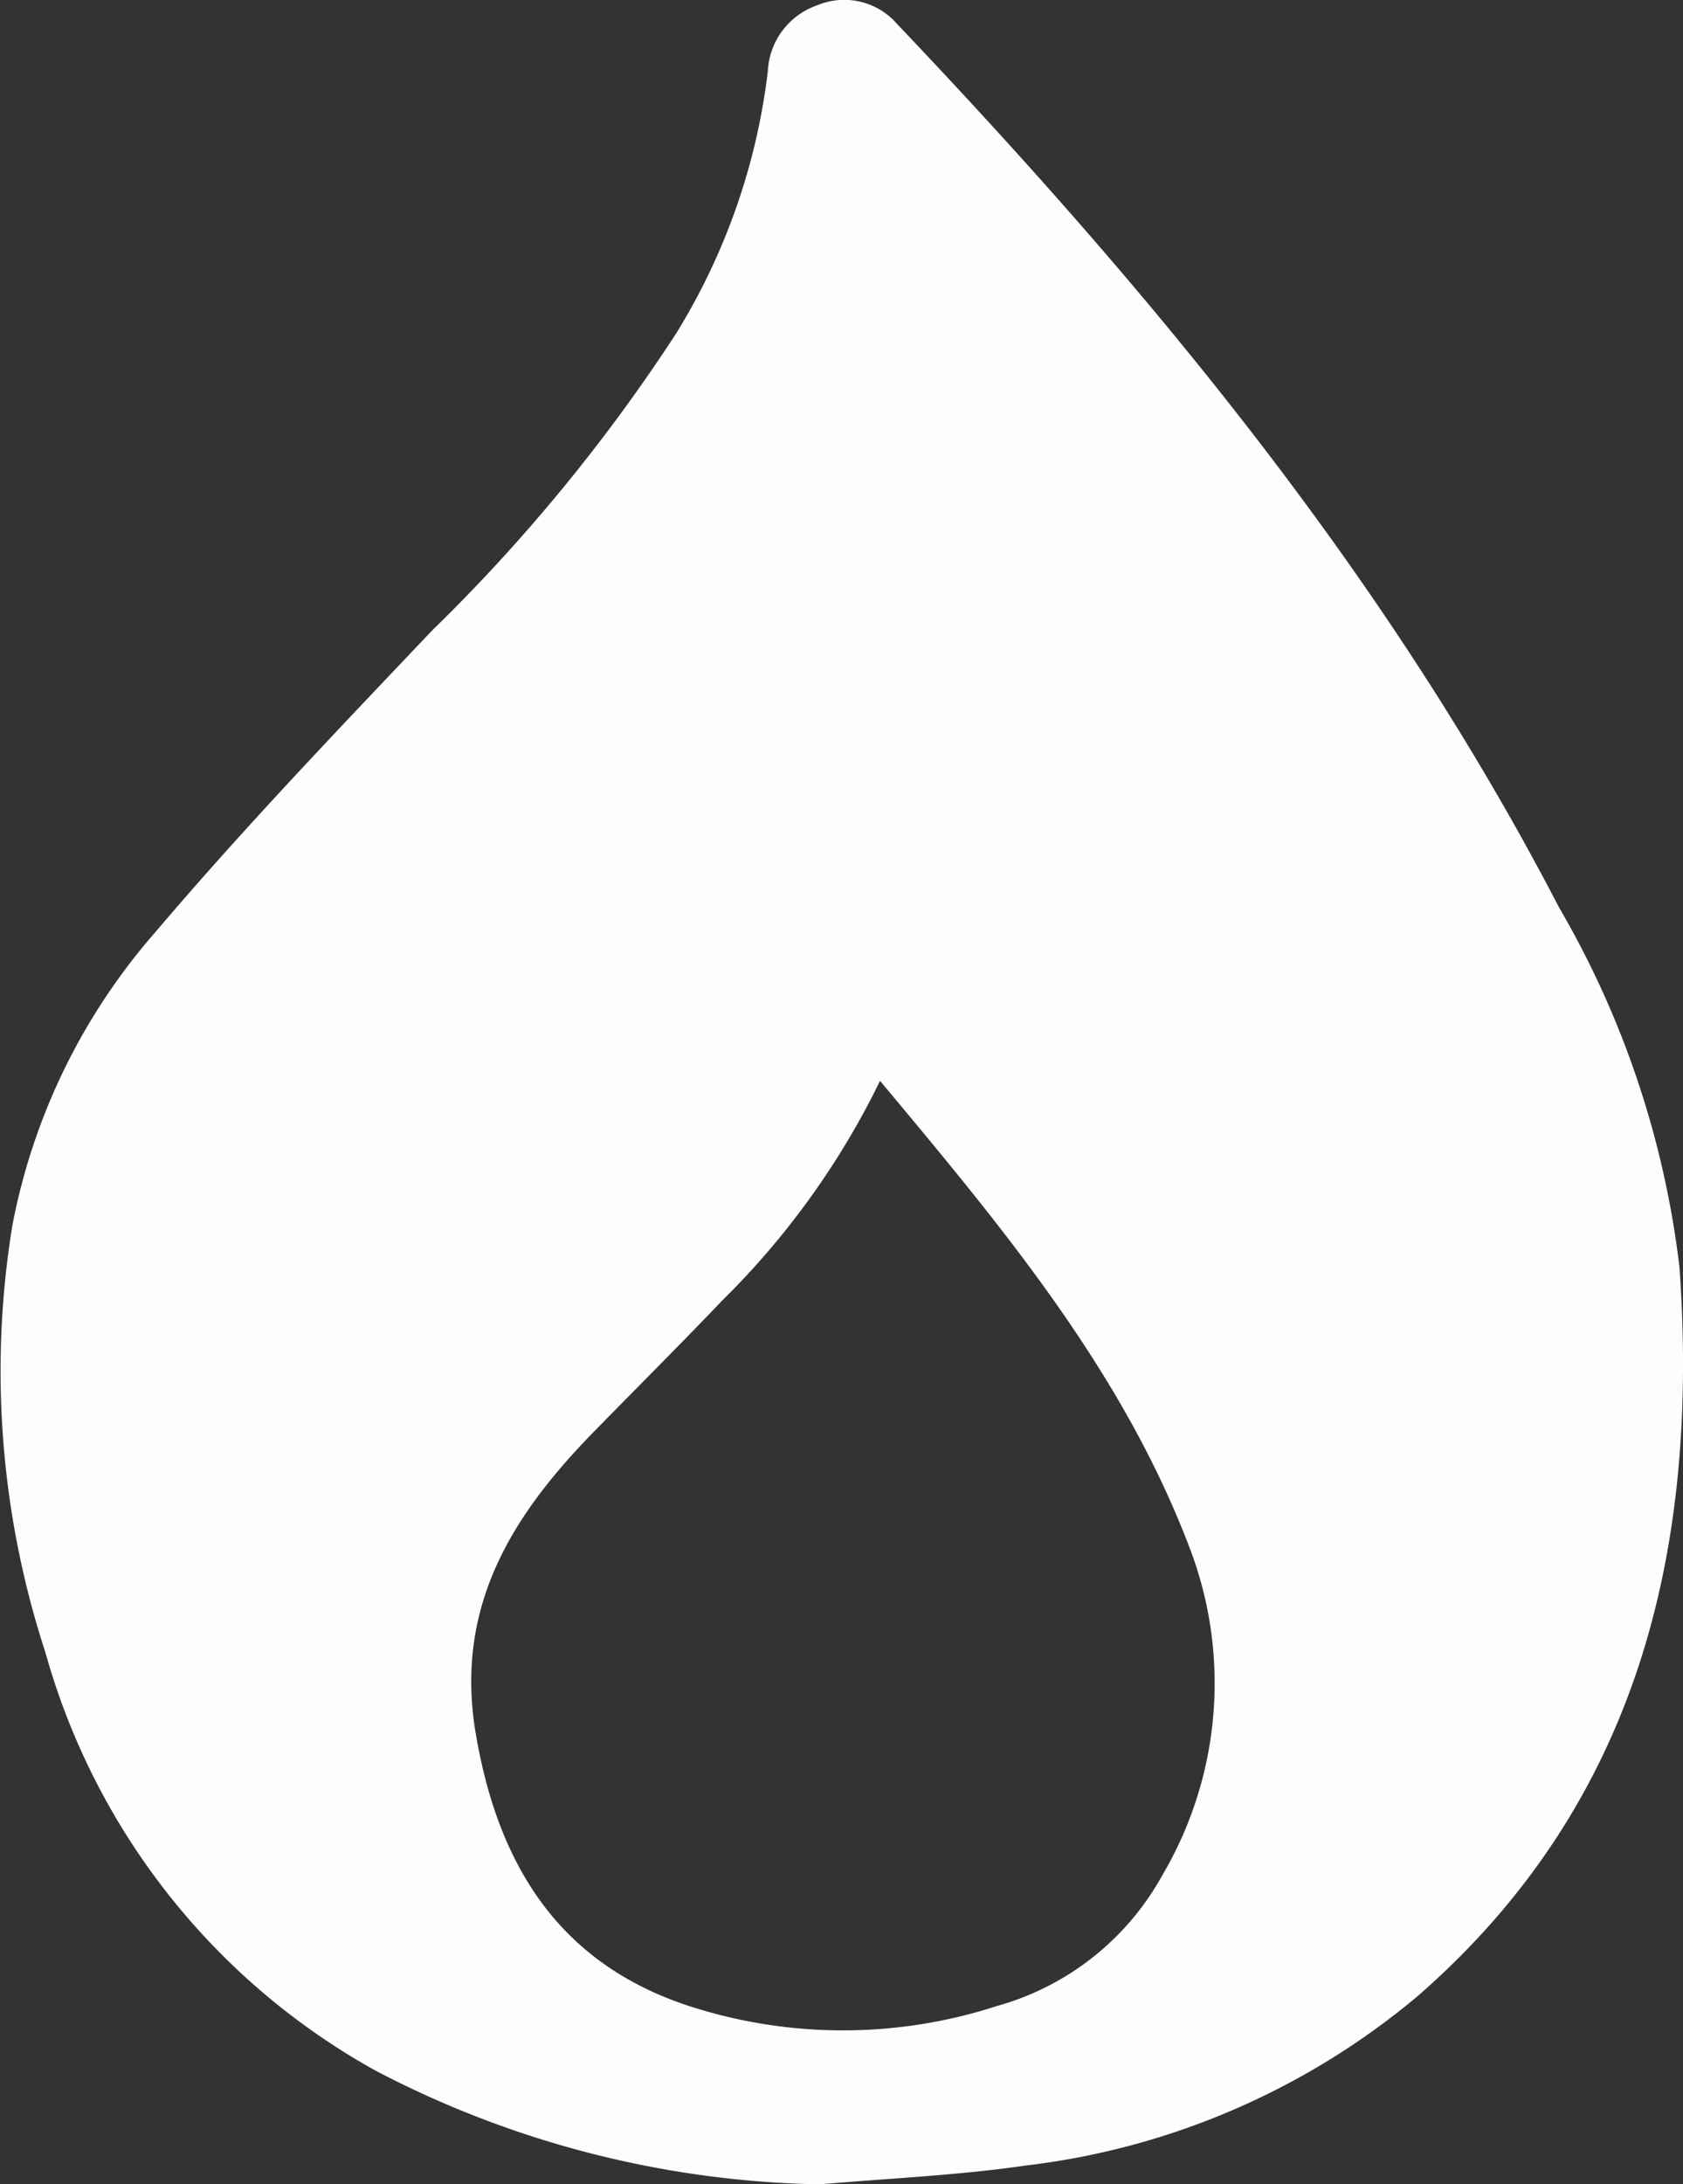 <svg xmlns="http://www.w3.org/2000/svg" xmlns:xlink="http://www.w3.org/1999/xlink" id="Group_3932" data-name="Group 3932" width="38.04" height="49.337" viewBox="0 0 38.04 49.337"><rect x="0" y="0" width="38.04" height="49.337" fill="#333333" stroke="none"/><defs><clipPath id="clip-path"><rect id="Rectangle_523" data-name="Rectangle 523" width="38.04" height="49.338" fill="#fdfdfd"></rect></clipPath></defs><g id="Group_1916" data-name="Group 1916" transform="translate(0 0)" clip-path="url(#clip-path)"><path id="Path_24853" data-name="Path 24853" d="M18.531,49.338A22.5,22.5,0,0,1,8.489,46.77a15.6,15.6,0,0,1-7.463-9.447,20.443,20.443,0,0,1-.748-9.635,14.049,14.049,0,0,1,3.244-6.646c1.989-2.341,4.119-4.562,6.236-6.792a39.426,39.426,0,0,0,5.513-6.7A14.524,14.524,0,0,0,17.356,1.6,1.655,1.655,0,0,1,18.471.12a1.579,1.579,0,0,1,1.8.416C26.037,6.6,31.353,13.012,35.235,20.49a21.056,21.056,0,0,1,2.726,8.139c.444,6.321-.9,12.082-5.912,16.452a16.857,16.857,0,0,1-8.879,3.834c-1.535.223-3.092.287-4.639.423m1.361-24.926a18.089,18.089,0,0,1-3.562,4.957c-.964,1.009-1.953,1.994-2.929,2.992-1.846,1.89-3.131,3.953-2.647,6.8.517,3.049,1.952,5.28,5,6.206a11.28,11.28,0,0,0,6.783-.058,6.152,6.152,0,0,0,3.732-2.948,8.546,8.546,0,0,0,.655-7.305c-1.513-4.044-4.239-7.3-7.035-10.645" transform="translate(0 0)" fill="#fdfdfd"></path></g></svg>